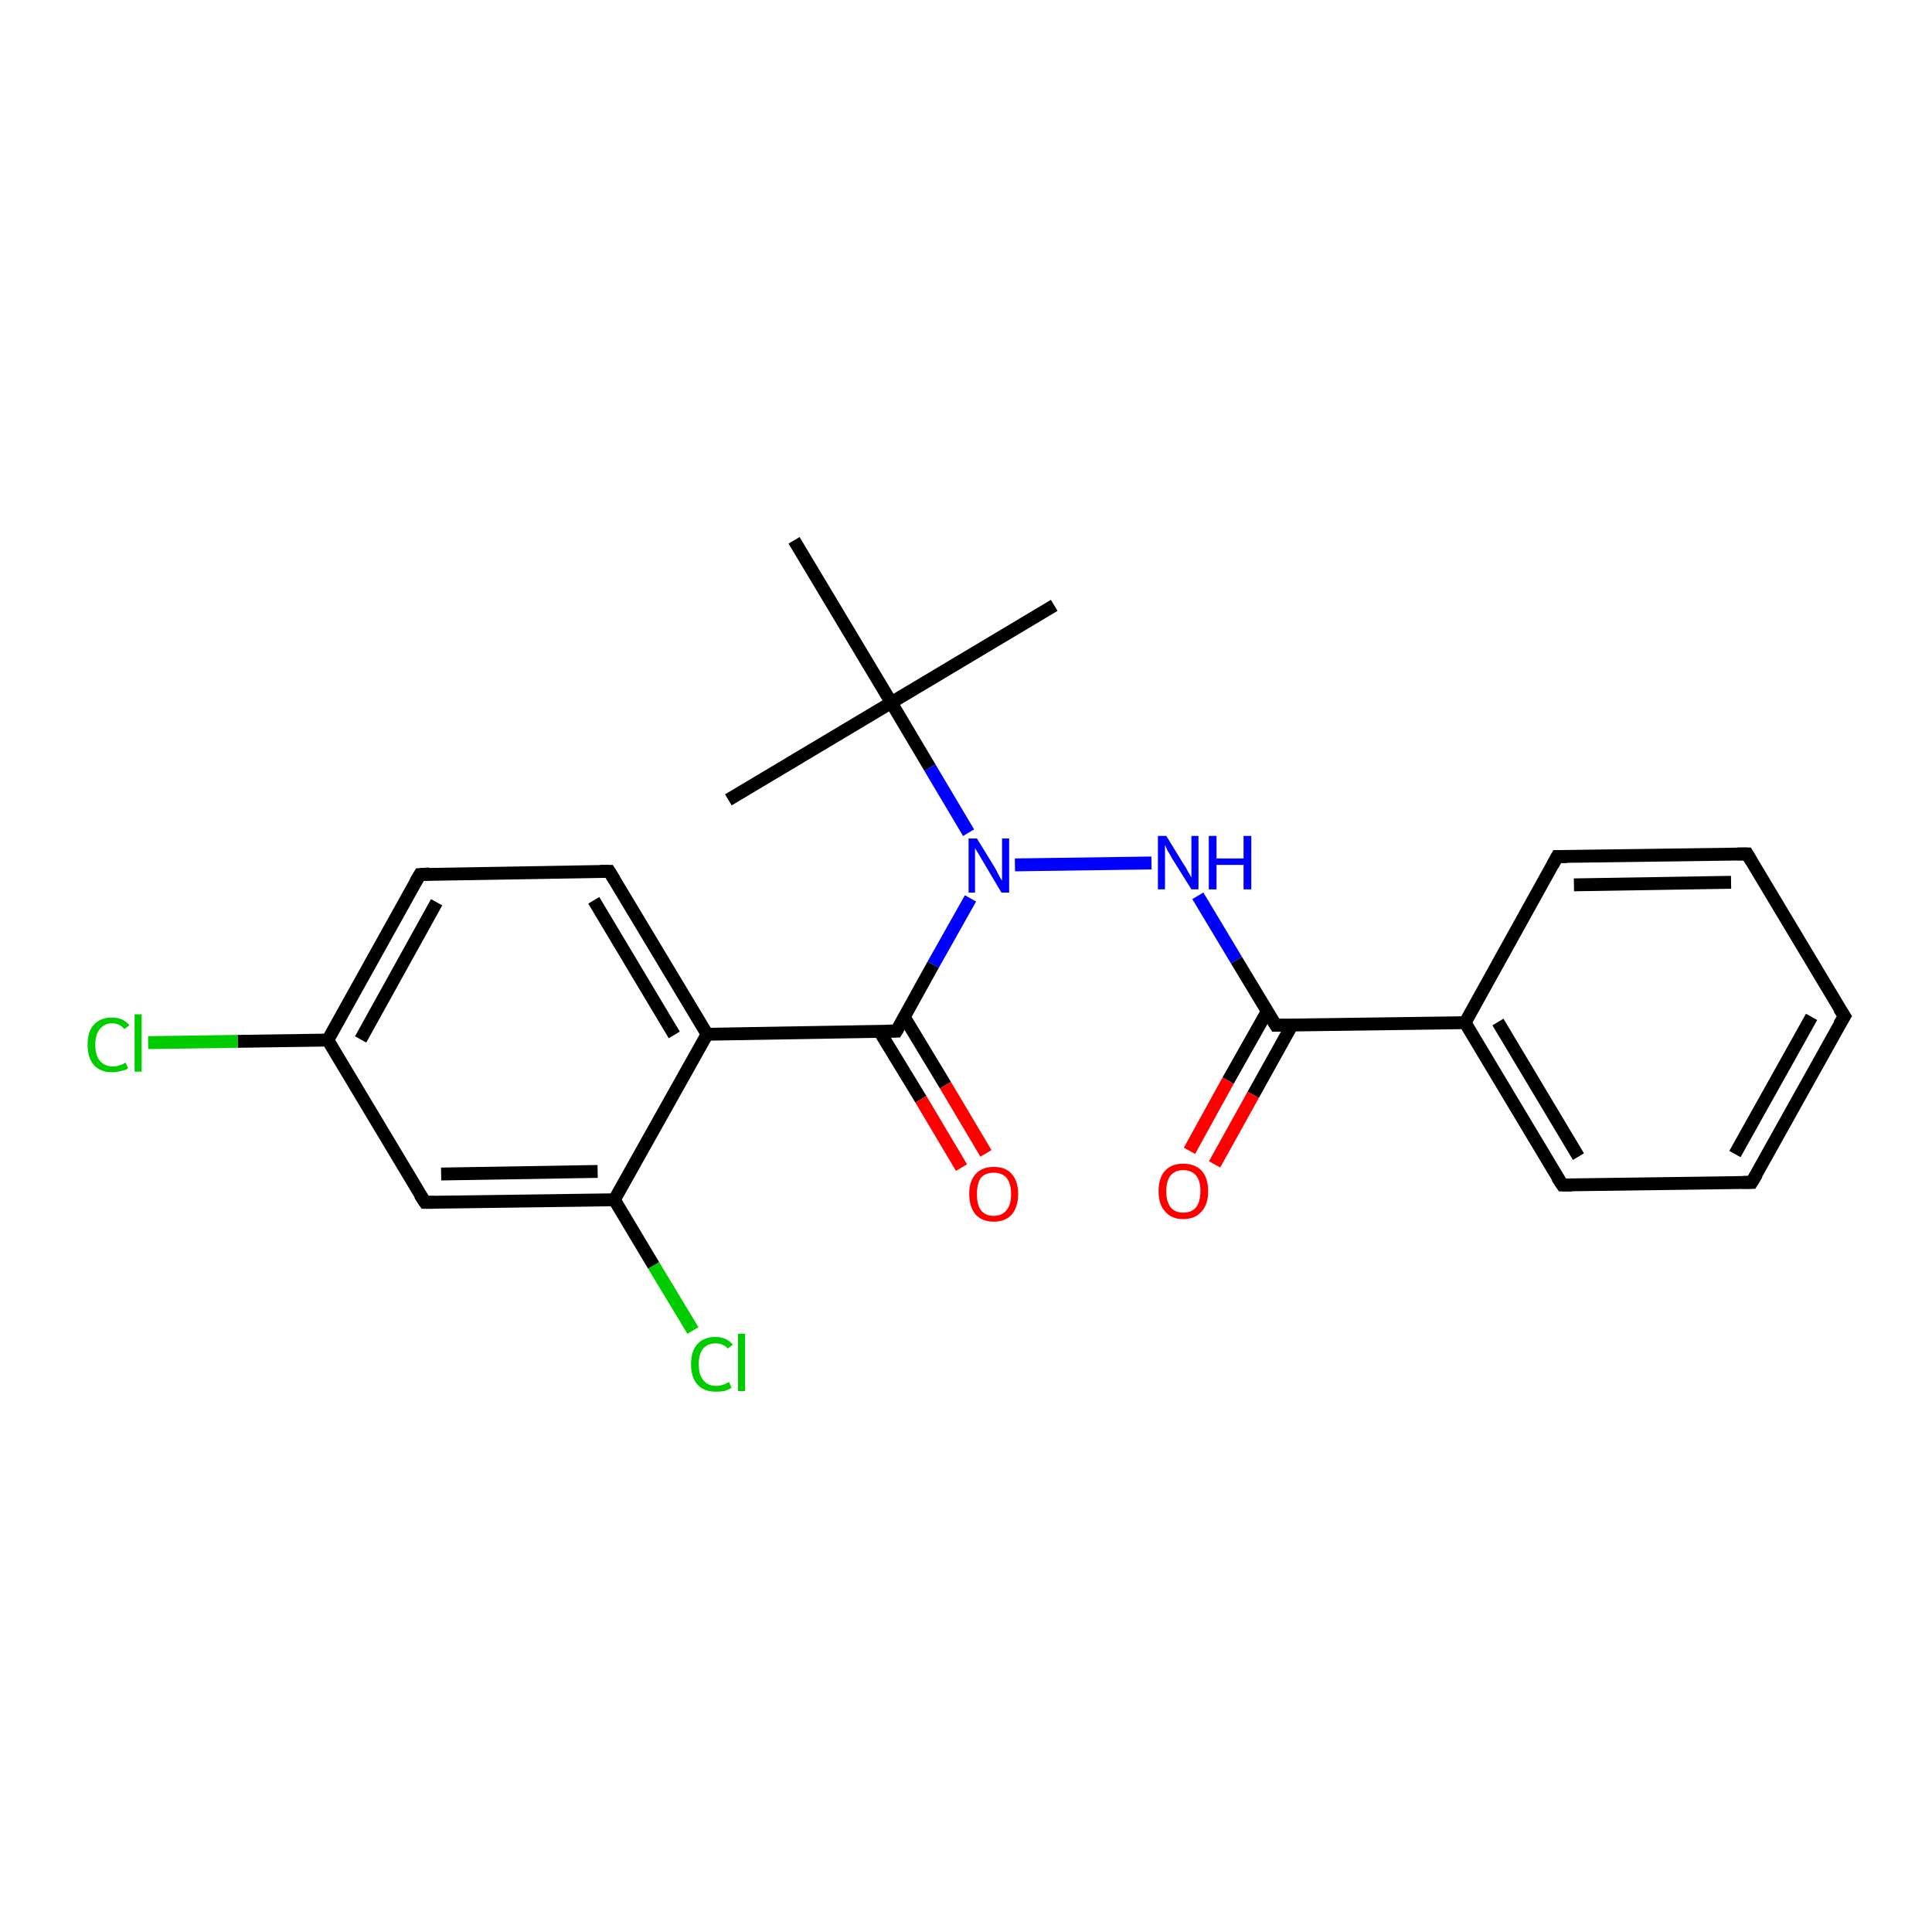 <?xml version='1.0' encoding='iso-8859-1'?>
<svg version='1.1' baseProfile='full'
              xmlns='http://www.w3.org/2000/svg'
                      xmlns:rdkit='http://www.rdkit.org/xml'
                      xmlns:xlink='http://www.w3.org/1999/xlink'
                  xml:space='preserve'
width='300px' height='300px' viewBox='0 0 300 300'>
<!-- END OF HEADER -->
<rect style='opacity:1.0;fill:#FFFFFF;stroke:none' width='300.0' height='300.0' x='0.0' y='0.0'> </rect>
<path class='bond-0 atom-0 atom-1' d='M 113.1,124.2 L 138.4,109.1' style='fill:none;fill-rule:evenodd;stroke:#000000;stroke-width:2.0px;stroke-linecap:butt;stroke-linejoin:miter;stroke-opacity:1' />
<path class='bond-1 atom-1 atom-2' d='M 138.4,109.1 L 163.7,94.0' style='fill:none;fill-rule:evenodd;stroke:#000000;stroke-width:2.0px;stroke-linecap:butt;stroke-linejoin:miter;stroke-opacity:1' />
<path class='bond-2 atom-1 atom-3' d='M 138.4,109.1 L 123.3,83.9' style='fill:none;fill-rule:evenodd;stroke:#000000;stroke-width:2.0px;stroke-linecap:butt;stroke-linejoin:miter;stroke-opacity:1' />
<path class='bond-3 atom-1 atom-4' d='M 138.4,109.1 L 144.4,119.2' style='fill:none;fill-rule:evenodd;stroke:#000000;stroke-width:2.0px;stroke-linecap:butt;stroke-linejoin:miter;stroke-opacity:1' />
<path class='bond-3 atom-1 atom-4' d='M 144.4,119.2 L 150.4,129.3' style='fill:none;fill-rule:evenodd;stroke:#0000FF;stroke-width:2.0px;stroke-linecap:butt;stroke-linejoin:miter;stroke-opacity:1' />
<path class='bond-4 atom-4 atom-5' d='M 157.6,134.3 L 178.8,134.0' style='fill:none;fill-rule:evenodd;stroke:#0000FF;stroke-width:2.0px;stroke-linecap:butt;stroke-linejoin:miter;stroke-opacity:1' />
<path class='bond-5 atom-5 atom-6' d='M 186.0,139.1 L 192.0,149.1' style='fill:none;fill-rule:evenodd;stroke:#0000FF;stroke-width:2.0px;stroke-linecap:butt;stroke-linejoin:miter;stroke-opacity:1' />
<path class='bond-5 atom-5 atom-6' d='M 192.0,149.1 L 198.1,159.2' style='fill:none;fill-rule:evenodd;stroke:#000000;stroke-width:2.0px;stroke-linecap:butt;stroke-linejoin:miter;stroke-opacity:1' />
<path class='bond-6 atom-6 atom-7' d='M 196.8,157.0 L 190.7,167.8' style='fill:none;fill-rule:evenodd;stroke:#000000;stroke-width:2.0px;stroke-linecap:butt;stroke-linejoin:miter;stroke-opacity:1' />
<path class='bond-6 atom-6 atom-7' d='M 190.7,167.8 L 184.7,178.7' style='fill:none;fill-rule:evenodd;stroke:#FF0000;stroke-width:2.0px;stroke-linecap:butt;stroke-linejoin:miter;stroke-opacity:1' />
<path class='bond-6 atom-6 atom-7' d='M 200.6,159.2 L 194.6,170.0' style='fill:none;fill-rule:evenodd;stroke:#000000;stroke-width:2.0px;stroke-linecap:butt;stroke-linejoin:miter;stroke-opacity:1' />
<path class='bond-6 atom-6 atom-7' d='M 194.6,170.0 L 188.6,180.8' style='fill:none;fill-rule:evenodd;stroke:#FF0000;stroke-width:2.0px;stroke-linecap:butt;stroke-linejoin:miter;stroke-opacity:1' />
<path class='bond-7 atom-6 atom-8' d='M 198.1,159.2 L 227.5,158.8' style='fill:none;fill-rule:evenodd;stroke:#000000;stroke-width:2.0px;stroke-linecap:butt;stroke-linejoin:miter;stroke-opacity:1' />
<path class='bond-8 atom-8 atom-9' d='M 227.5,158.8 L 242.6,184.0' style='fill:none;fill-rule:evenodd;stroke:#000000;stroke-width:2.0px;stroke-linecap:butt;stroke-linejoin:miter;stroke-opacity:1' />
<path class='bond-8 atom-8 atom-9' d='M 232.6,158.7 L 245.1,179.6' style='fill:none;fill-rule:evenodd;stroke:#000000;stroke-width:2.0px;stroke-linecap:butt;stroke-linejoin:miter;stroke-opacity:1' />
<path class='bond-9 atom-9 atom-10' d='M 242.6,184.0 L 272.0,183.6' style='fill:none;fill-rule:evenodd;stroke:#000000;stroke-width:2.0px;stroke-linecap:butt;stroke-linejoin:miter;stroke-opacity:1' />
<path class='bond-10 atom-10 atom-11' d='M 272.0,183.6 L 286.4,157.8' style='fill:none;fill-rule:evenodd;stroke:#000000;stroke-width:2.0px;stroke-linecap:butt;stroke-linejoin:miter;stroke-opacity:1' />
<path class='bond-10 atom-10 atom-11' d='M 269.4,179.2 L 281.3,157.9' style='fill:none;fill-rule:evenodd;stroke:#000000;stroke-width:2.0px;stroke-linecap:butt;stroke-linejoin:miter;stroke-opacity:1' />
<path class='bond-11 atom-11 atom-12' d='M 286.4,157.8 L 271.3,132.6' style='fill:none;fill-rule:evenodd;stroke:#000000;stroke-width:2.0px;stroke-linecap:butt;stroke-linejoin:miter;stroke-opacity:1' />
<path class='bond-12 atom-12 atom-13' d='M 271.3,132.6 L 241.8,133.0' style='fill:none;fill-rule:evenodd;stroke:#000000;stroke-width:2.0px;stroke-linecap:butt;stroke-linejoin:miter;stroke-opacity:1' />
<path class='bond-12 atom-12 atom-13' d='M 268.8,137.0 L 244.4,137.4' style='fill:none;fill-rule:evenodd;stroke:#000000;stroke-width:2.0px;stroke-linecap:butt;stroke-linejoin:miter;stroke-opacity:1' />
<path class='bond-13 atom-4 atom-14' d='M 150.7,139.5 L 144.9,149.8' style='fill:none;fill-rule:evenodd;stroke:#0000FF;stroke-width:2.0px;stroke-linecap:butt;stroke-linejoin:miter;stroke-opacity:1' />
<path class='bond-13 atom-4 atom-14' d='M 144.9,149.8 L 139.2,160.1' style='fill:none;fill-rule:evenodd;stroke:#000000;stroke-width:2.0px;stroke-linecap:butt;stroke-linejoin:miter;stroke-opacity:1' />
<path class='bond-14 atom-14 atom-15' d='M 136.6,160.2 L 143.0,170.7' style='fill:none;fill-rule:evenodd;stroke:#000000;stroke-width:2.0px;stroke-linecap:butt;stroke-linejoin:miter;stroke-opacity:1' />
<path class='bond-14 atom-14 atom-15' d='M 143.0,170.7 L 149.3,181.3' style='fill:none;fill-rule:evenodd;stroke:#FF0000;stroke-width:2.0px;stroke-linecap:butt;stroke-linejoin:miter;stroke-opacity:1' />
<path class='bond-14 atom-14 atom-15' d='M 140.4,157.9 L 146.8,168.5' style='fill:none;fill-rule:evenodd;stroke:#000000;stroke-width:2.0px;stroke-linecap:butt;stroke-linejoin:miter;stroke-opacity:1' />
<path class='bond-14 atom-14 atom-15' d='M 146.8,168.5 L 153.1,179.1' style='fill:none;fill-rule:evenodd;stroke:#FF0000;stroke-width:2.0px;stroke-linecap:butt;stroke-linejoin:miter;stroke-opacity:1' />
<path class='bond-15 atom-14 atom-16' d='M 139.2,160.1 L 109.8,160.6' style='fill:none;fill-rule:evenodd;stroke:#000000;stroke-width:2.0px;stroke-linecap:butt;stroke-linejoin:miter;stroke-opacity:1' />
<path class='bond-16 atom-16 atom-17' d='M 109.8,160.6 L 94.6,135.3' style='fill:none;fill-rule:evenodd;stroke:#000000;stroke-width:2.0px;stroke-linecap:butt;stroke-linejoin:miter;stroke-opacity:1' />
<path class='bond-16 atom-16 atom-17' d='M 104.7,160.7 L 92.2,139.8' style='fill:none;fill-rule:evenodd;stroke:#000000;stroke-width:2.0px;stroke-linecap:butt;stroke-linejoin:miter;stroke-opacity:1' />
<path class='bond-17 atom-17 atom-18' d='M 94.6,135.3 L 65.2,135.8' style='fill:none;fill-rule:evenodd;stroke:#000000;stroke-width:2.0px;stroke-linecap:butt;stroke-linejoin:miter;stroke-opacity:1' />
<path class='bond-18 atom-18 atom-19' d='M 65.2,135.8 L 50.9,161.5' style='fill:none;fill-rule:evenodd;stroke:#000000;stroke-width:2.0px;stroke-linecap:butt;stroke-linejoin:miter;stroke-opacity:1' />
<path class='bond-18 atom-18 atom-19' d='M 67.8,140.1 L 56.0,161.4' style='fill:none;fill-rule:evenodd;stroke:#000000;stroke-width:2.0px;stroke-linecap:butt;stroke-linejoin:miter;stroke-opacity:1' />
<path class='bond-19 atom-19 atom-20' d='M 50.9,161.5 L 36.9,161.7' style='fill:none;fill-rule:evenodd;stroke:#000000;stroke-width:2.0px;stroke-linecap:butt;stroke-linejoin:miter;stroke-opacity:1' />
<path class='bond-19 atom-19 atom-20' d='M 36.9,161.7 L 23.0,161.9' style='fill:none;fill-rule:evenodd;stroke:#00CC00;stroke-width:2.0px;stroke-linecap:butt;stroke-linejoin:miter;stroke-opacity:1' />
<path class='bond-20 atom-19 atom-21' d='M 50.9,161.5 L 66.0,186.7' style='fill:none;fill-rule:evenodd;stroke:#000000;stroke-width:2.0px;stroke-linecap:butt;stroke-linejoin:miter;stroke-opacity:1' />
<path class='bond-21 atom-21 atom-22' d='M 66.0,186.7 L 95.4,186.3' style='fill:none;fill-rule:evenodd;stroke:#000000;stroke-width:2.0px;stroke-linecap:butt;stroke-linejoin:miter;stroke-opacity:1' />
<path class='bond-21 atom-21 atom-22' d='M 68.5,182.3 L 92.8,181.9' style='fill:none;fill-rule:evenodd;stroke:#000000;stroke-width:2.0px;stroke-linecap:butt;stroke-linejoin:miter;stroke-opacity:1' />
<path class='bond-22 atom-22 atom-23' d='M 95.4,186.3 L 101.5,196.5' style='fill:none;fill-rule:evenodd;stroke:#000000;stroke-width:2.0px;stroke-linecap:butt;stroke-linejoin:miter;stroke-opacity:1' />
<path class='bond-22 atom-22 atom-23' d='M 101.5,196.5 L 107.6,206.6' style='fill:none;fill-rule:evenodd;stroke:#00CC00;stroke-width:2.0px;stroke-linecap:butt;stroke-linejoin:miter;stroke-opacity:1' />
<path class='bond-23 atom-13 atom-8' d='M 241.8,133.0 L 227.5,158.8' style='fill:none;fill-rule:evenodd;stroke:#000000;stroke-width:2.0px;stroke-linecap:butt;stroke-linejoin:miter;stroke-opacity:1' />
<path class='bond-24 atom-22 atom-16' d='M 95.4,186.3 L 109.8,160.6' style='fill:none;fill-rule:evenodd;stroke:#000000;stroke-width:2.0px;stroke-linecap:butt;stroke-linejoin:miter;stroke-opacity:1' />
<path d='M 197.8,158.7 L 198.1,159.2 L 199.5,159.2' style='fill:none;stroke:#000000;stroke-width:2.0px;stroke-linecap:butt;stroke-linejoin:miter;stroke-opacity:1;' />
<path d='M 241.8,182.8 L 242.6,184.0 L 244.1,184.0' style='fill:none;stroke:#000000;stroke-width:2.0px;stroke-linecap:butt;stroke-linejoin:miter;stroke-opacity:1;' />
<path d='M 270.6,183.6 L 272.0,183.6 L 272.8,182.3' style='fill:none;stroke:#000000;stroke-width:2.0px;stroke-linecap:butt;stroke-linejoin:miter;stroke-opacity:1;' />
<path d='M 285.6,159.1 L 286.4,157.8 L 285.6,156.6' style='fill:none;stroke:#000000;stroke-width:2.0px;stroke-linecap:butt;stroke-linejoin:miter;stroke-opacity:1;' />
<path d='M 272.0,133.8 L 271.3,132.6 L 269.8,132.6' style='fill:none;stroke:#000000;stroke-width:2.0px;stroke-linecap:butt;stroke-linejoin:miter;stroke-opacity:1;' />
<path d='M 243.3,133.0 L 241.8,133.0 L 241.1,134.3' style='fill:none;stroke:#000000;stroke-width:2.0px;stroke-linecap:butt;stroke-linejoin:miter;stroke-opacity:1;' />
<path d='M 139.5,159.6 L 139.2,160.1 L 137.7,160.1' style='fill:none;stroke:#000000;stroke-width:2.0px;stroke-linecap:butt;stroke-linejoin:miter;stroke-opacity:1;' />
<path d='M 95.4,136.6 L 94.6,135.3 L 93.2,135.3' style='fill:none;stroke:#000000;stroke-width:2.0px;stroke-linecap:butt;stroke-linejoin:miter;stroke-opacity:1;' />
<path d='M 66.7,135.7 L 65.2,135.8 L 64.5,137.0' style='fill:none;stroke:#000000;stroke-width:2.0px;stroke-linecap:butt;stroke-linejoin:miter;stroke-opacity:1;' />
<path d='M 65.2,185.5 L 66.0,186.7 L 67.5,186.7' style='fill:none;stroke:#000000;stroke-width:2.0px;stroke-linecap:butt;stroke-linejoin:miter;stroke-opacity:1;' />
<path class='atom-4' d='M 151.7 130.2
L 154.4 134.6
Q 154.7 135.1, 155.1 135.9
Q 155.5 136.7, 155.6 136.7
L 155.6 130.2
L 156.7 130.2
L 156.7 138.6
L 155.5 138.6
L 152.6 133.7
Q 152.3 133.2, 151.9 132.5
Q 151.5 131.9, 151.4 131.7
L 151.4 138.6
L 150.4 138.6
L 150.4 130.2
L 151.7 130.2
' fill='#0000FF'/>
<path class='atom-5' d='M 181.1 129.8
L 183.8 134.2
Q 184.1 134.6, 184.5 135.4
Q 185.0 136.2, 185.0 136.3
L 185.0 129.8
L 186.1 129.8
L 186.1 138.1
L 185.0 138.1
L 182.0 133.3
Q 181.7 132.7, 181.3 132.1
Q 181.0 131.4, 180.9 131.2
L 180.9 138.1
L 179.8 138.1
L 179.8 129.8
L 181.1 129.8
' fill='#0000FF'/>
<path class='atom-5' d='M 187.7 129.8
L 188.9 129.8
L 188.9 133.3
L 193.1 133.3
L 193.1 129.8
L 194.3 129.8
L 194.3 138.1
L 193.1 138.1
L 193.1 134.3
L 188.9 134.3
L 188.9 138.1
L 187.7 138.1
L 187.7 129.8
' fill='#0000FF'/>
<path class='atom-7' d='M 179.9 185.0
Q 179.9 182.9, 180.9 181.8
Q 181.9 180.7, 183.7 180.7
Q 185.6 180.7, 186.6 181.8
Q 187.6 182.9, 187.6 185.0
Q 187.6 187.0, 186.6 188.1
Q 185.6 189.3, 183.7 189.3
Q 181.9 189.3, 180.9 188.1
Q 179.9 187.0, 179.9 185.0
M 183.7 188.3
Q 185.0 188.3, 185.7 187.5
Q 186.4 186.6, 186.4 185.0
Q 186.4 183.3, 185.7 182.5
Q 185.0 181.7, 183.7 181.7
Q 182.5 181.7, 181.8 182.5
Q 181.1 183.3, 181.1 185.0
Q 181.1 186.6, 181.8 187.5
Q 182.5 188.3, 183.7 188.3
' fill='#FF0000'/>
<path class='atom-15' d='M 150.5 185.4
Q 150.5 183.4, 151.5 182.3
Q 152.5 181.2, 154.3 181.2
Q 156.2 181.2, 157.1 182.3
Q 158.1 183.4, 158.1 185.4
Q 158.1 187.4, 157.1 188.6
Q 156.1 189.7, 154.3 189.7
Q 152.5 189.7, 151.5 188.6
Q 150.5 187.4, 150.5 185.4
M 154.3 188.8
Q 155.6 188.8, 156.3 187.9
Q 157.0 187.1, 157.0 185.4
Q 157.0 183.8, 156.3 182.9
Q 155.6 182.1, 154.3 182.1
Q 153.0 182.1, 152.3 182.9
Q 151.7 183.8, 151.7 185.4
Q 151.7 187.1, 152.3 187.9
Q 153.0 188.8, 154.3 188.8
' fill='#FF0000'/>
<path class='atom-20' d='M 13.6 162.2
Q 13.6 160.1, 14.6 159.1
Q 15.6 158.0, 17.4 158.0
Q 19.1 158.0, 20.1 159.2
L 19.3 159.8
Q 18.6 158.9, 17.4 158.9
Q 16.2 158.9, 15.5 159.8
Q 14.8 160.6, 14.8 162.2
Q 14.8 163.9, 15.5 164.7
Q 16.2 165.6, 17.6 165.6
Q 18.5 165.6, 19.5 165.0
L 19.9 165.9
Q 19.4 166.2, 18.8 166.3
Q 18.1 166.5, 17.4 166.5
Q 15.6 166.5, 14.6 165.4
Q 13.6 164.3, 13.6 162.2
' fill='#00CC00'/>
<path class='atom-20' d='M 20.9 157.5
L 22.0 157.5
L 22.0 166.4
L 20.9 166.4
L 20.9 157.5
' fill='#00CC00'/>
<path class='atom-23' d='M 107.3 211.8
Q 107.3 209.8, 108.3 208.7
Q 109.3 207.6, 111.1 207.6
Q 112.8 207.6, 113.8 208.8
L 113.0 209.4
Q 112.3 208.6, 111.1 208.6
Q 109.9 208.6, 109.2 209.4
Q 108.5 210.2, 108.5 211.8
Q 108.5 213.5, 109.2 214.3
Q 109.9 215.2, 111.2 215.2
Q 112.2 215.2, 113.2 214.6
L 113.6 215.5
Q 113.1 215.8, 112.5 216.0
Q 111.8 216.1, 111.1 216.1
Q 109.3 216.1, 108.3 215.0
Q 107.3 213.9, 107.3 211.8
' fill='#00CC00'/>
<path class='atom-23' d='M 114.6 207.1
L 115.7 207.1
L 115.7 216.0
L 114.6 216.0
L 114.6 207.1
' fill='#00CC00'/>
</svg>
